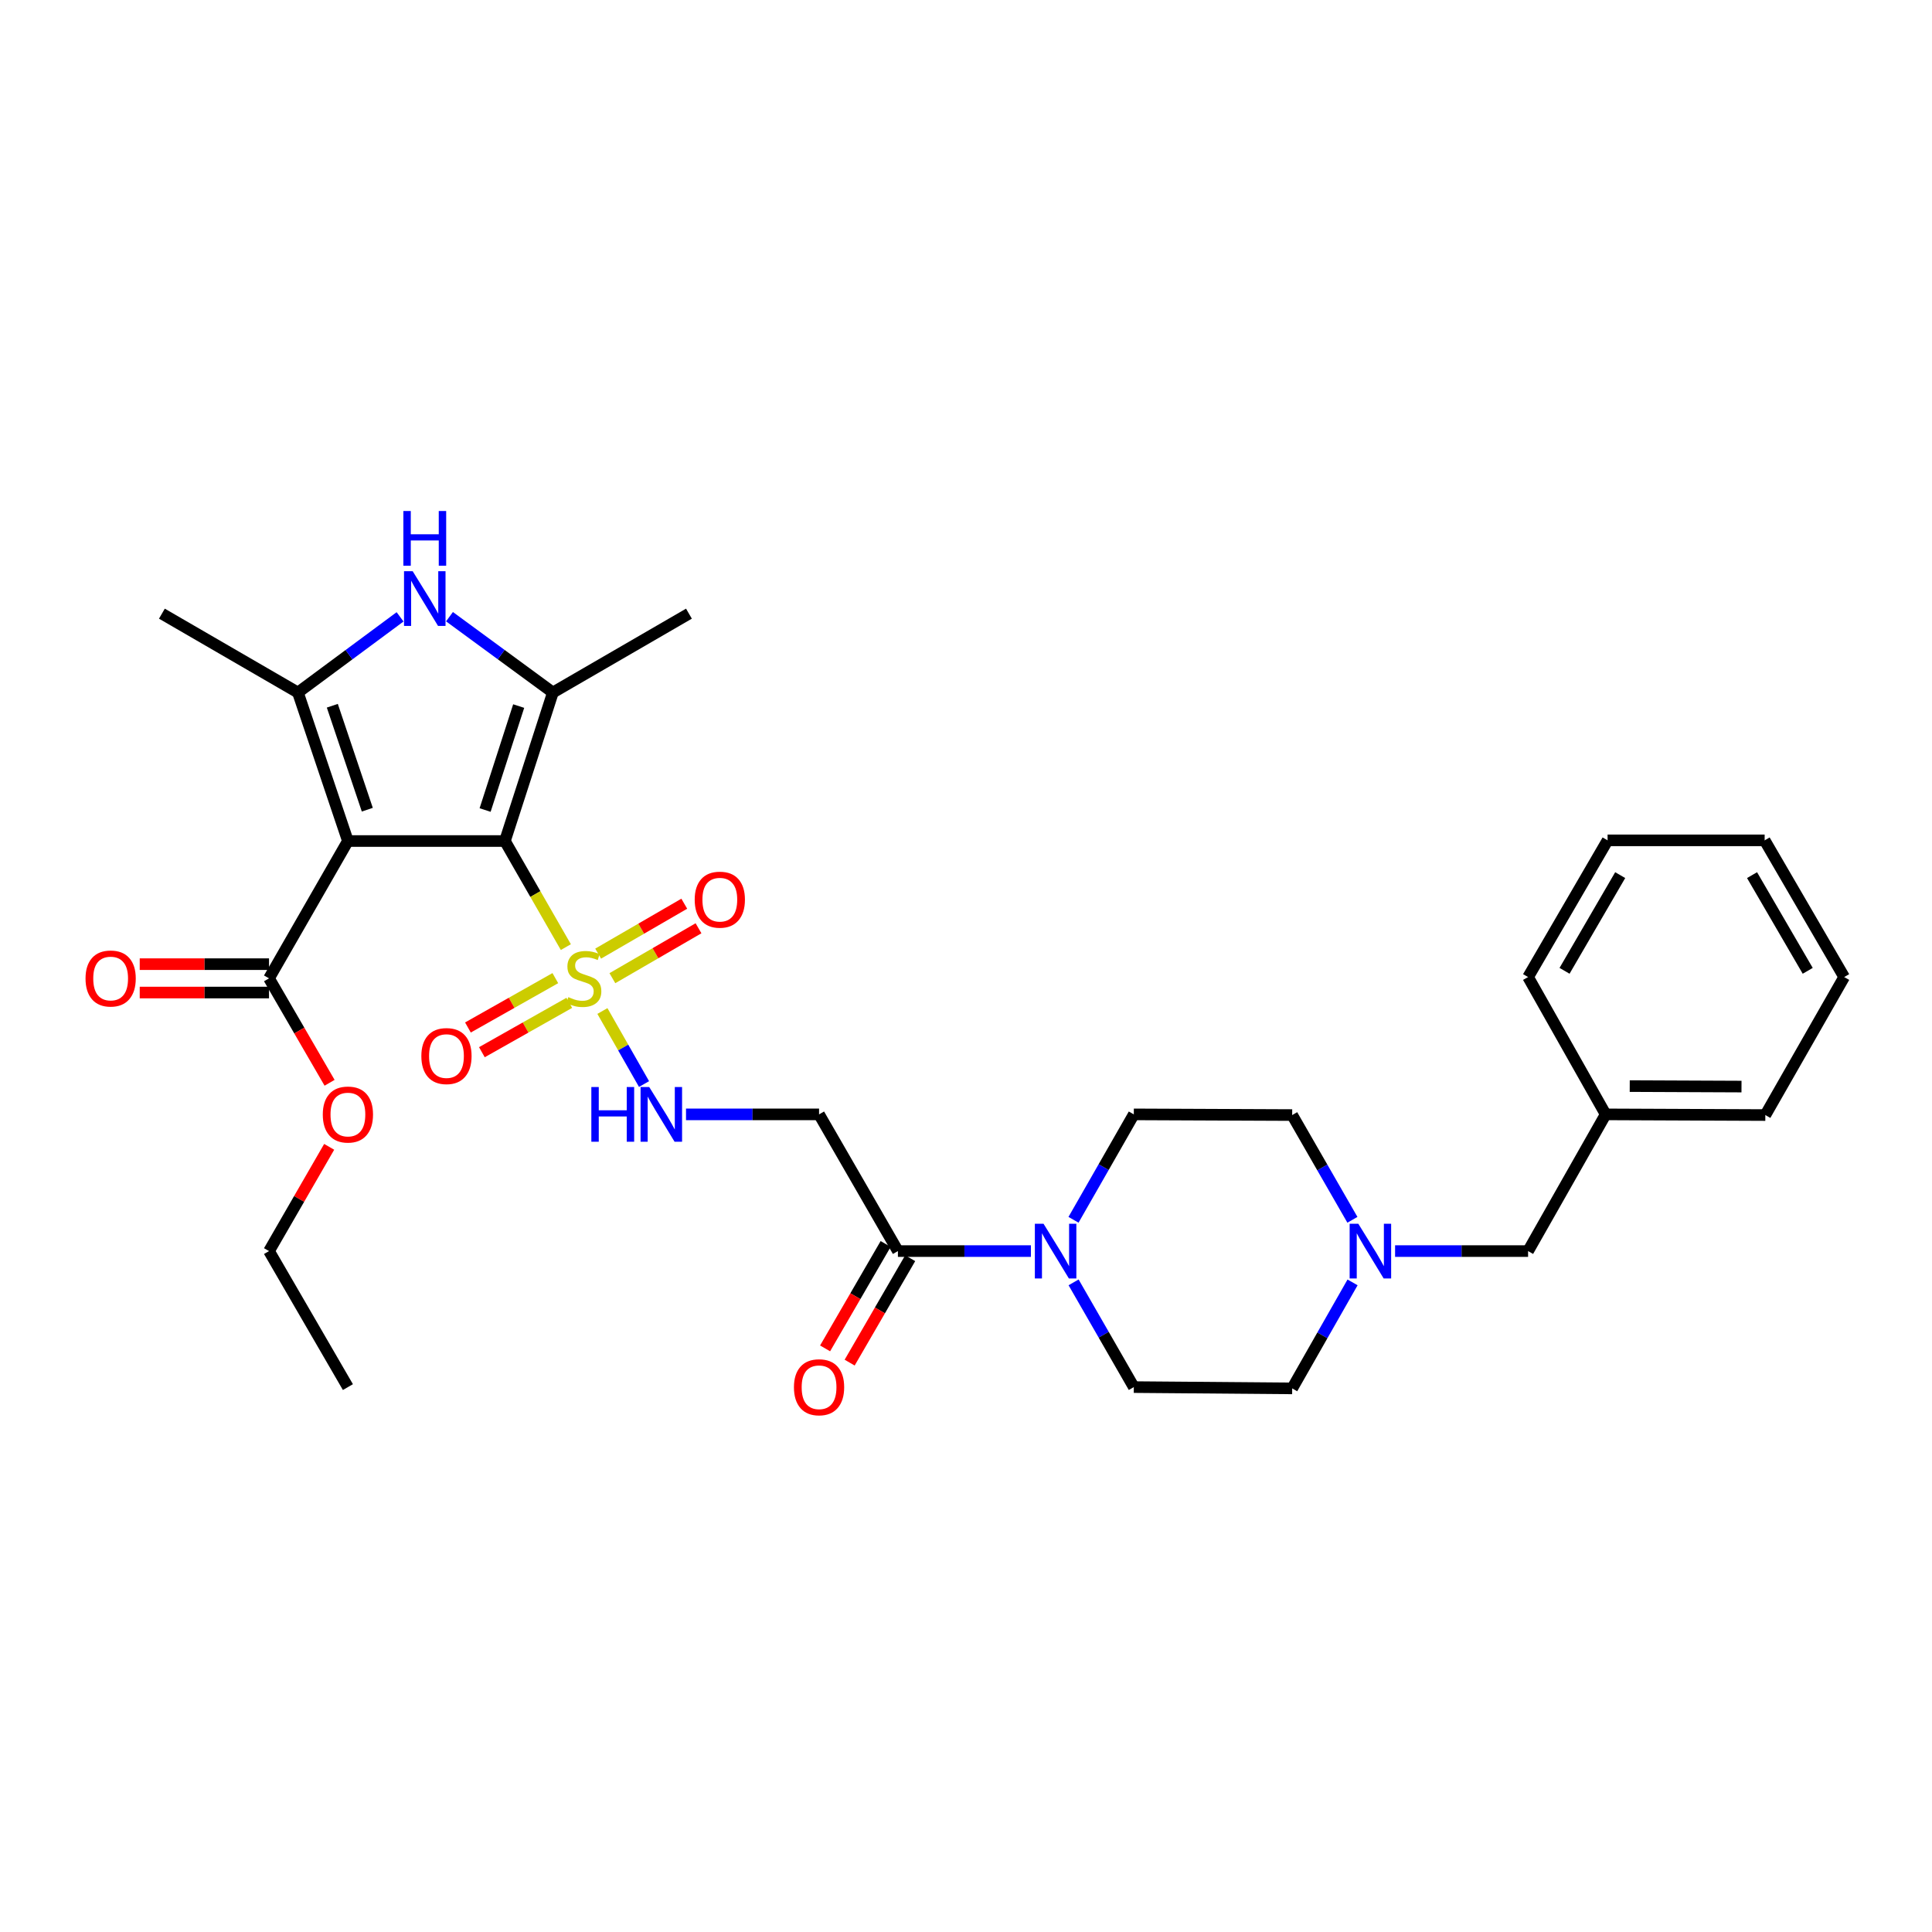<?xml version='1.0' encoding='iso-8859-1'?>
<svg version='1.1' baseProfile='full'
              xmlns='http://www.w3.org/2000/svg'
                      xmlns:rdkit='http://www.rdkit.org/xml'
                      xmlns:xlink='http://www.w3.org/1999/xlink'
                  xml:space='preserve'
width='1000px' height='1000px' viewBox='0 0 1000 1000'>
<!-- END OF HEADER -->
<rect style='opacity:1.0;fill:#FFFFFF;stroke:none' width='1000' height='1000' x='0' y='0'> </rect>
<path class='bond-0' d='M 261.345,435.316 L 180.075,435.316' style='fill:none;fill-rule:evenodd;stroke:#000000;stroke-width:6px;stroke-linecap:butt;stroke-linejoin:miter;stroke-opacity:1' />
<path class='bond-1' d='M 261.345,435.316 L 277.113,462.77' style='fill:none;fill-rule:evenodd;stroke:#000000;stroke-width:6px;stroke-linecap:butt;stroke-linejoin:miter;stroke-opacity:1' />
<path class='bond-1' d='M 277.113,462.77 L 292.882,490.224' style='fill:none;fill-rule:evenodd;stroke:#CCCC00;stroke-width:6px;stroke-linecap:butt;stroke-linejoin:miter;stroke-opacity:1' />
<path class='bond-2' d='M 261.345,435.316 L 286.172,358.444' style='fill:none;fill-rule:evenodd;stroke:#000000;stroke-width:6px;stroke-linecap:butt;stroke-linejoin:miter;stroke-opacity:1' />
<path class='bond-2' d='M 251.09,419.27 L 268.469,365.46' style='fill:none;fill-rule:evenodd;stroke:#000000;stroke-width:6px;stroke-linecap:butt;stroke-linejoin:miter;stroke-opacity:1' />
<path class='bond-3' d='M 180.075,435.316 L 154.203,358.444' style='fill:none;fill-rule:evenodd;stroke:#000000;stroke-width:6px;stroke-linecap:butt;stroke-linejoin:miter;stroke-opacity:1' />
<path class='bond-3' d='M 190.117,419.099 L 172.007,365.289' style='fill:none;fill-rule:evenodd;stroke:#000000;stroke-width:6px;stroke-linecap:butt;stroke-linejoin:miter;stroke-opacity:1' />
<path class='bond-6' d='M 180.075,435.316 L 139.243,506.393' style='fill:none;fill-rule:evenodd;stroke:#000000;stroke-width:6px;stroke-linecap:butt;stroke-linejoin:miter;stroke-opacity:1' />
<path class='bond-7' d='M 311.804,523.299 L 322.577,542.2' style='fill:none;fill-rule:evenodd;stroke:#CCCC00;stroke-width:6px;stroke-linecap:butt;stroke-linejoin:miter;stroke-opacity:1' />
<path class='bond-7' d='M 322.577,542.2 L 333.35,561.101' style='fill:none;fill-rule:evenodd;stroke:#0000FF;stroke-width:6px;stroke-linecap:butt;stroke-linejoin:miter;stroke-opacity:1' />
<path class='bond-11' d='M 287.435,506.278 L 264.818,519.053' style='fill:none;fill-rule:evenodd;stroke:#CCCC00;stroke-width:6px;stroke-linecap:butt;stroke-linejoin:miter;stroke-opacity:1' />
<path class='bond-11' d='M 264.818,519.053 L 242.2,531.828' style='fill:none;fill-rule:evenodd;stroke:#FF0000;stroke-width:6px;stroke-linecap:butt;stroke-linejoin:miter;stroke-opacity:1' />
<path class='bond-11' d='M 294.66,519.07 L 272.042,531.844' style='fill:none;fill-rule:evenodd;stroke:#CCCC00;stroke-width:6px;stroke-linecap:butt;stroke-linejoin:miter;stroke-opacity:1' />
<path class='bond-11' d='M 272.042,531.844 L 249.425,544.619' style='fill:none;fill-rule:evenodd;stroke:#FF0000;stroke-width:6px;stroke-linecap:butt;stroke-linejoin:miter;stroke-opacity:1' />
<path class='bond-12' d='M 316.966,506.306 L 339.256,493.387' style='fill:none;fill-rule:evenodd;stroke:#CCCC00;stroke-width:6px;stroke-linecap:butt;stroke-linejoin:miter;stroke-opacity:1' />
<path class='bond-12' d='M 339.256,493.387 L 361.546,480.469' style='fill:none;fill-rule:evenodd;stroke:#FF0000;stroke-width:6px;stroke-linecap:butt;stroke-linejoin:miter;stroke-opacity:1' />
<path class='bond-12' d='M 309.6,493.596 L 331.89,480.677' style='fill:none;fill-rule:evenodd;stroke:#CCCC00;stroke-width:6px;stroke-linecap:butt;stroke-linejoin:miter;stroke-opacity:1' />
<path class='bond-12' d='M 331.89,480.677 L 354.18,467.759' style='fill:none;fill-rule:evenodd;stroke:#FF0000;stroke-width:6px;stroke-linecap:butt;stroke-linejoin:miter;stroke-opacity:1' />
<path class='bond-4' d='M 286.172,358.444 L 259.414,338.82' style='fill:none;fill-rule:evenodd;stroke:#000000;stroke-width:6px;stroke-linecap:butt;stroke-linejoin:miter;stroke-opacity:1' />
<path class='bond-4' d='M 259.414,338.82 L 232.657,319.195' style='fill:none;fill-rule:evenodd;stroke:#0000FF;stroke-width:6px;stroke-linecap:butt;stroke-linejoin:miter;stroke-opacity:1' />
<path class='bond-22' d='M 286.172,358.444 L 356.596,317.629' style='fill:none;fill-rule:evenodd;stroke:#000000;stroke-width:6px;stroke-linecap:butt;stroke-linejoin:miter;stroke-opacity:1' />
<path class='bond-21' d='M 154.203,358.444 L 83.795,317.629' style='fill:none;fill-rule:evenodd;stroke:#000000;stroke-width:6px;stroke-linecap:butt;stroke-linejoin:miter;stroke-opacity:1' />
<path class='bond-31' d='M 154.203,358.444 L 180.641,338.861' style='fill:none;fill-rule:evenodd;stroke:#000000;stroke-width:6px;stroke-linecap:butt;stroke-linejoin:miter;stroke-opacity:1' />
<path class='bond-31' d='M 180.641,338.861 L 207.078,319.279' style='fill:none;fill-rule:evenodd;stroke:#0000FF;stroke-width:6px;stroke-linecap:butt;stroke-linejoin:miter;stroke-opacity:1' />
<path class='bond-5' d='M 533.6,647.56 L 499.179,647.56' style='fill:none;fill-rule:evenodd;stroke:#0000FF;stroke-width:6px;stroke-linecap:butt;stroke-linejoin:miter;stroke-opacity:1' />
<path class='bond-5' d='M 499.179,647.56 L 464.759,647.56' style='fill:none;fill-rule:evenodd;stroke:#000000;stroke-width:6px;stroke-linecap:butt;stroke-linejoin:miter;stroke-opacity:1' />
<path class='bond-13' d='M 555.69,663.75 L 571.275,690.855' style='fill:none;fill-rule:evenodd;stroke:#0000FF;stroke-width:6px;stroke-linecap:butt;stroke-linejoin:miter;stroke-opacity:1' />
<path class='bond-13' d='M 571.275,690.855 L 586.86,717.959' style='fill:none;fill-rule:evenodd;stroke:#000000;stroke-width:6px;stroke-linecap:butt;stroke-linejoin:miter;stroke-opacity:1' />
<path class='bond-14' d='M 555.647,631.362 L 571.254,604.081' style='fill:none;fill-rule:evenodd;stroke:#0000FF;stroke-width:6px;stroke-linecap:butt;stroke-linejoin:miter;stroke-opacity:1' />
<path class='bond-14' d='M 571.254,604.081 L 586.86,576.801' style='fill:none;fill-rule:evenodd;stroke:#000000;stroke-width:6px;stroke-linecap:butt;stroke-linejoin:miter;stroke-opacity:1' />
<path class='bond-16' d='M 139.243,499.048 L 105.782,499.048' style='fill:none;fill-rule:evenodd;stroke:#000000;stroke-width:6px;stroke-linecap:butt;stroke-linejoin:miter;stroke-opacity:1' />
<path class='bond-16' d='M 105.782,499.048 L 72.32,499.048' style='fill:none;fill-rule:evenodd;stroke:#FF0000;stroke-width:6px;stroke-linecap:butt;stroke-linejoin:miter;stroke-opacity:1' />
<path class='bond-16' d='M 139.243,513.738 L 105.782,513.738' style='fill:none;fill-rule:evenodd;stroke:#000000;stroke-width:6px;stroke-linecap:butt;stroke-linejoin:miter;stroke-opacity:1' />
<path class='bond-16' d='M 105.782,513.738 L 72.32,513.738' style='fill:none;fill-rule:evenodd;stroke:#FF0000;stroke-width:6px;stroke-linecap:butt;stroke-linejoin:miter;stroke-opacity:1' />
<path class='bond-20' d='M 139.243,506.393 L 154.917,533.419' style='fill:none;fill-rule:evenodd;stroke:#000000;stroke-width:6px;stroke-linecap:butt;stroke-linejoin:miter;stroke-opacity:1' />
<path class='bond-20' d='M 154.917,533.419 L 170.59,560.446' style='fill:none;fill-rule:evenodd;stroke:#FF0000;stroke-width:6px;stroke-linecap:butt;stroke-linejoin:miter;stroke-opacity:1' />
<path class='bond-9' d='M 355.079,576.801 L 389.511,576.801' style='fill:none;fill-rule:evenodd;stroke:#0000FF;stroke-width:6px;stroke-linecap:butt;stroke-linejoin:miter;stroke-opacity:1' />
<path class='bond-9' d='M 389.511,576.801 L 423.944,576.801' style='fill:none;fill-rule:evenodd;stroke:#000000;stroke-width:6px;stroke-linecap:butt;stroke-linejoin:miter;stroke-opacity:1' />
<path class='bond-8' d='M 464.759,647.56 L 423.944,576.801' style='fill:none;fill-rule:evenodd;stroke:#000000;stroke-width:6px;stroke-linecap:butt;stroke-linejoin:miter;stroke-opacity:1' />
<path class='bond-15' d='M 458.404,643.876 L 442.737,670.898' style='fill:none;fill-rule:evenodd;stroke:#000000;stroke-width:6px;stroke-linecap:butt;stroke-linejoin:miter;stroke-opacity:1' />
<path class='bond-15' d='M 442.737,670.898 L 427.071,697.921' style='fill:none;fill-rule:evenodd;stroke:#FF0000;stroke-width:6px;stroke-linecap:butt;stroke-linejoin:miter;stroke-opacity:1' />
<path class='bond-15' d='M 471.113,651.244 L 455.446,678.266' style='fill:none;fill-rule:evenodd;stroke:#000000;stroke-width:6px;stroke-linecap:butt;stroke-linejoin:miter;stroke-opacity:1' />
<path class='bond-15' d='M 455.446,678.266 L 439.78,705.289' style='fill:none;fill-rule:evenodd;stroke:#FF0000;stroke-width:6px;stroke-linecap:butt;stroke-linejoin:miter;stroke-opacity:1' />
<path class='bond-10' d='M 700.005,631.369 L 684.419,604.26' style='fill:none;fill-rule:evenodd;stroke:#0000FF;stroke-width:6px;stroke-linecap:butt;stroke-linejoin:miter;stroke-opacity:1' />
<path class='bond-10' d='M 684.419,604.26 L 668.833,577.152' style='fill:none;fill-rule:evenodd;stroke:#000000;stroke-width:6px;stroke-linecap:butt;stroke-linejoin:miter;stroke-opacity:1' />
<path class='bond-17' d='M 722.094,647.56 L 756.514,647.56' style='fill:none;fill-rule:evenodd;stroke:#0000FF;stroke-width:6px;stroke-linecap:butt;stroke-linejoin:miter;stroke-opacity:1' />
<path class='bond-17' d='M 756.514,647.56 L 790.935,647.56' style='fill:none;fill-rule:evenodd;stroke:#000000;stroke-width:6px;stroke-linecap:butt;stroke-linejoin:miter;stroke-opacity:1' />
<path class='bond-32' d='M 700.083,663.764 L 684.458,691.197' style='fill:none;fill-rule:evenodd;stroke:#0000FF;stroke-width:6px;stroke-linecap:butt;stroke-linejoin:miter;stroke-opacity:1' />
<path class='bond-32' d='M 684.458,691.197 L 668.833,718.629' style='fill:none;fill-rule:evenodd;stroke:#000000;stroke-width:6px;stroke-linecap:butt;stroke-linejoin:miter;stroke-opacity:1' />
<path class='bond-19' d='M 586.86,717.959 L 668.833,718.629' style='fill:none;fill-rule:evenodd;stroke:#000000;stroke-width:6px;stroke-linecap:butt;stroke-linejoin:miter;stroke-opacity:1' />
<path class='bond-18' d='M 586.86,576.801 L 668.833,577.152' style='fill:none;fill-rule:evenodd;stroke:#000000;stroke-width:6px;stroke-linecap:butt;stroke-linejoin:miter;stroke-opacity:1' />
<path class='bond-23' d='M 790.935,647.56 L 831.089,576.801' style='fill:none;fill-rule:evenodd;stroke:#000000;stroke-width:6px;stroke-linecap:butt;stroke-linejoin:miter;stroke-opacity:1' />
<path class='bond-24' d='M 170.379,593.603 L 154.811,620.581' style='fill:none;fill-rule:evenodd;stroke:#FF0000;stroke-width:6px;stroke-linecap:butt;stroke-linejoin:miter;stroke-opacity:1' />
<path class='bond-24' d='M 154.811,620.581 L 139.243,647.56' style='fill:none;fill-rule:evenodd;stroke:#000000;stroke-width:6px;stroke-linecap:butt;stroke-linejoin:miter;stroke-opacity:1' />
<path class='bond-25' d='M 831.089,576.801 L 913.731,577.152' style='fill:none;fill-rule:evenodd;stroke:#000000;stroke-width:6px;stroke-linecap:butt;stroke-linejoin:miter;stroke-opacity:1' />
<path class='bond-25' d='M 843.547,562.163 L 901.397,562.409' style='fill:none;fill-rule:evenodd;stroke:#000000;stroke-width:6px;stroke-linecap:butt;stroke-linejoin:miter;stroke-opacity:1' />
<path class='bond-26' d='M 831.089,576.801 L 790.935,505.724' style='fill:none;fill-rule:evenodd;stroke:#000000;stroke-width:6px;stroke-linecap:butt;stroke-linejoin:miter;stroke-opacity:1' />
<path class='bond-27' d='M 139.243,647.56 L 180.075,717.959' style='fill:none;fill-rule:evenodd;stroke:#000000;stroke-width:6px;stroke-linecap:butt;stroke-linejoin:miter;stroke-opacity:1' />
<path class='bond-28' d='M 913.731,577.152 L 954.545,505.724' style='fill:none;fill-rule:evenodd;stroke:#000000;stroke-width:6px;stroke-linecap:butt;stroke-linejoin:miter;stroke-opacity:1' />
<path class='bond-29' d='M 790.935,505.724 L 832.084,434.965' style='fill:none;fill-rule:evenodd;stroke:#000000;stroke-width:6px;stroke-linecap:butt;stroke-linejoin:miter;stroke-opacity:1' />
<path class='bond-29' d='M 809.807,502.495 L 838.611,452.964' style='fill:none;fill-rule:evenodd;stroke:#000000;stroke-width:6px;stroke-linecap:butt;stroke-linejoin:miter;stroke-opacity:1' />
<path class='bond-33' d='M 954.545,505.724 L 913.38,434.965' style='fill:none;fill-rule:evenodd;stroke:#000000;stroke-width:6px;stroke-linecap:butt;stroke-linejoin:miter;stroke-opacity:1' />
<path class='bond-33' d='M 935.673,502.497 L 906.857,452.966' style='fill:none;fill-rule:evenodd;stroke:#000000;stroke-width:6px;stroke-linecap:butt;stroke-linejoin:miter;stroke-opacity:1' />
<path class='bond-30' d='M 832.084,434.965 L 913.38,434.965' style='fill:none;fill-rule:evenodd;stroke:#000000;stroke-width:6px;stroke-linecap:butt;stroke-linejoin:miter;stroke-opacity:1' />
<path  class='atom-2' d='M 294.168 516.113
Q 294.488 516.233, 295.808 516.793
Q 297.128 517.353, 298.568 517.713
Q 300.048 518.033, 301.488 518.033
Q 304.168 518.033, 305.728 516.753
Q 307.288 515.433, 307.288 513.153
Q 307.288 511.593, 306.488 510.633
Q 305.728 509.673, 304.528 509.153
Q 303.328 508.633, 301.328 508.033
Q 298.808 507.273, 297.288 506.553
Q 295.808 505.833, 294.728 504.313
Q 293.688 502.793, 293.688 500.233
Q 293.688 496.673, 296.088 494.473
Q 298.528 492.273, 303.328 492.273
Q 306.608 492.273, 310.328 493.833
L 309.408 496.913
Q 306.008 495.513, 303.448 495.513
Q 300.688 495.513, 299.168 496.673
Q 297.648 497.793, 297.688 499.753
Q 297.688 501.273, 298.448 502.193
Q 299.248 503.113, 300.368 503.633
Q 301.528 504.153, 303.448 504.753
Q 306.008 505.553, 307.528 506.353
Q 309.048 507.153, 310.128 508.793
Q 311.248 510.393, 311.248 513.153
Q 311.248 517.073, 308.608 519.193
Q 306.008 521.273, 301.648 521.273
Q 299.128 521.273, 297.208 520.713
Q 295.328 520.193, 293.088 519.273
L 294.168 516.113
' fill='#CCCC00'/>
<path  class='atom-5' d='M 213.601 295.651
L 222.881 310.651
Q 223.801 312.131, 225.281 314.811
Q 226.761 317.491, 226.841 317.651
L 226.841 295.651
L 230.601 295.651
L 230.601 323.971
L 226.721 323.971
L 216.761 307.571
Q 215.601 305.651, 214.361 303.451
Q 213.161 301.251, 212.801 300.571
L 212.801 323.971
L 209.121 323.971
L 209.121 295.651
L 213.601 295.651
' fill='#0000FF'/>
<path  class='atom-5' d='M 208.781 264.499
L 212.621 264.499
L 212.621 276.539
L 227.101 276.539
L 227.101 264.499
L 230.941 264.499
L 230.941 292.819
L 227.101 292.819
L 227.101 279.739
L 212.621 279.739
L 212.621 292.819
L 208.781 292.819
L 208.781 264.499
' fill='#0000FF'/>
<path  class='atom-6' d='M 540.12 633.4
L 549.4 648.4
Q 550.32 649.88, 551.8 652.56
Q 553.28 655.24, 553.36 655.4
L 553.36 633.4
L 557.12 633.4
L 557.12 661.72
L 553.24 661.72
L 543.28 645.32
Q 542.12 643.4, 540.88 641.2
Q 539.68 639, 539.32 638.32
L 539.32 661.72
L 535.64 661.72
L 535.64 633.4
L 540.12 633.4
' fill='#0000FF'/>
<path  class='atom-8' d='M 306.078 562.641
L 309.918 562.641
L 309.918 574.681
L 324.398 574.681
L 324.398 562.641
L 328.238 562.641
L 328.238 590.961
L 324.398 590.961
L 324.398 577.881
L 309.918 577.881
L 309.918 590.961
L 306.078 590.961
L 306.078 562.641
' fill='#0000FF'/>
<path  class='atom-8' d='M 336.038 562.641
L 345.318 577.641
Q 346.238 579.121, 347.718 581.801
Q 349.198 584.481, 349.278 584.641
L 349.278 562.641
L 353.038 562.641
L 353.038 590.961
L 349.158 590.961
L 339.198 574.561
Q 338.038 572.641, 336.798 570.441
Q 335.598 568.241, 335.238 567.561
L 335.238 590.961
L 331.558 590.961
L 331.558 562.641
L 336.038 562.641
' fill='#0000FF'/>
<path  class='atom-11' d='M 703.053 633.4
L 712.333 648.4
Q 713.253 649.88, 714.733 652.56
Q 716.213 655.24, 716.293 655.4
L 716.293 633.4
L 720.053 633.4
L 720.053 661.72
L 716.173 661.72
L 706.213 645.32
Q 705.053 643.4, 703.813 641.2
Q 702.613 639, 702.253 638.32
L 702.253 661.72
L 698.573 661.72
L 698.573 633.4
L 703.053 633.4
' fill='#0000FF'/>
<path  class='atom-12' d='M 218.091 546.619
Q 218.091 539.819, 221.451 536.019
Q 224.811 532.219, 231.091 532.219
Q 237.371 532.219, 240.731 536.019
Q 244.091 539.819, 244.091 546.619
Q 244.091 553.499, 240.691 557.419
Q 237.291 561.299, 231.091 561.299
Q 224.851 561.299, 221.451 557.419
Q 218.091 553.539, 218.091 546.619
M 231.091 558.099
Q 235.411 558.099, 237.731 555.219
Q 240.091 552.299, 240.091 546.619
Q 240.091 541.059, 237.731 538.259
Q 235.411 535.419, 231.091 535.419
Q 226.771 535.419, 224.411 538.219
Q 222.091 541.019, 222.091 546.619
Q 222.091 552.339, 224.411 555.219
Q 226.771 558.099, 231.091 558.099
' fill='#FF0000'/>
<path  class='atom-13' d='M 359.576 465.666
Q 359.576 458.866, 362.936 455.066
Q 366.296 451.266, 372.576 451.266
Q 378.856 451.266, 382.216 455.066
Q 385.576 458.866, 385.576 465.666
Q 385.576 472.546, 382.176 476.466
Q 378.776 480.346, 372.576 480.346
Q 366.336 480.346, 362.936 476.466
Q 359.576 472.586, 359.576 465.666
M 372.576 477.146
Q 376.896 477.146, 379.216 474.266
Q 381.576 471.346, 381.576 465.666
Q 381.576 460.106, 379.216 457.306
Q 376.896 454.466, 372.576 454.466
Q 368.256 454.466, 365.896 457.266
Q 363.576 460.066, 363.576 465.666
Q 363.576 471.386, 365.896 474.266
Q 368.256 477.146, 372.576 477.146
' fill='#FF0000'/>
<path  class='atom-16' d='M 410.944 718.039
Q 410.944 711.239, 414.304 707.439
Q 417.664 703.639, 423.944 703.639
Q 430.224 703.639, 433.584 707.439
Q 436.944 711.239, 436.944 718.039
Q 436.944 724.919, 433.544 728.839
Q 430.144 732.719, 423.944 732.719
Q 417.704 732.719, 414.304 728.839
Q 410.944 724.959, 410.944 718.039
M 423.944 729.519
Q 428.264 729.519, 430.584 726.639
Q 432.944 723.719, 432.944 718.039
Q 432.944 712.479, 430.584 709.679
Q 428.264 706.839, 423.944 706.839
Q 419.624 706.839, 417.264 709.639
Q 414.944 712.439, 414.944 718.039
Q 414.944 723.759, 417.264 726.639
Q 419.624 729.519, 423.944 729.519
' fill='#FF0000'/>
<path  class='atom-17' d='M 44.271 506.473
Q 44.271 499.673, 47.631 495.873
Q 50.991 492.073, 57.271 492.073
Q 63.551 492.073, 66.911 495.873
Q 70.271 499.673, 70.271 506.473
Q 70.271 513.353, 66.871 517.273
Q 63.471 521.153, 57.271 521.153
Q 51.031 521.153, 47.631 517.273
Q 44.271 513.393, 44.271 506.473
M 57.271 517.953
Q 61.591 517.953, 63.911 515.073
Q 66.271 512.153, 66.271 506.473
Q 66.271 500.913, 63.911 498.113
Q 61.591 495.273, 57.271 495.273
Q 52.951 495.273, 50.591 498.073
Q 48.271 500.873, 48.271 506.473
Q 48.271 512.193, 50.591 515.073
Q 52.951 517.953, 57.271 517.953
' fill='#FF0000'/>
<path  class='atom-21' d='M 167.075 576.881
Q 167.075 570.081, 170.435 566.281
Q 173.795 562.481, 180.075 562.481
Q 186.355 562.481, 189.715 566.281
Q 193.075 570.081, 193.075 576.881
Q 193.075 583.761, 189.675 587.681
Q 186.275 591.561, 180.075 591.561
Q 173.835 591.561, 170.435 587.681
Q 167.075 583.801, 167.075 576.881
M 180.075 588.361
Q 184.395 588.361, 186.715 585.481
Q 189.075 582.561, 189.075 576.881
Q 189.075 571.321, 186.715 568.521
Q 184.395 565.681, 180.075 565.681
Q 175.755 565.681, 173.395 568.481
Q 171.075 571.281, 171.075 576.881
Q 171.075 582.601, 173.395 585.481
Q 175.755 588.361, 180.075 588.361
' fill='#FF0000'/>
</svg>
